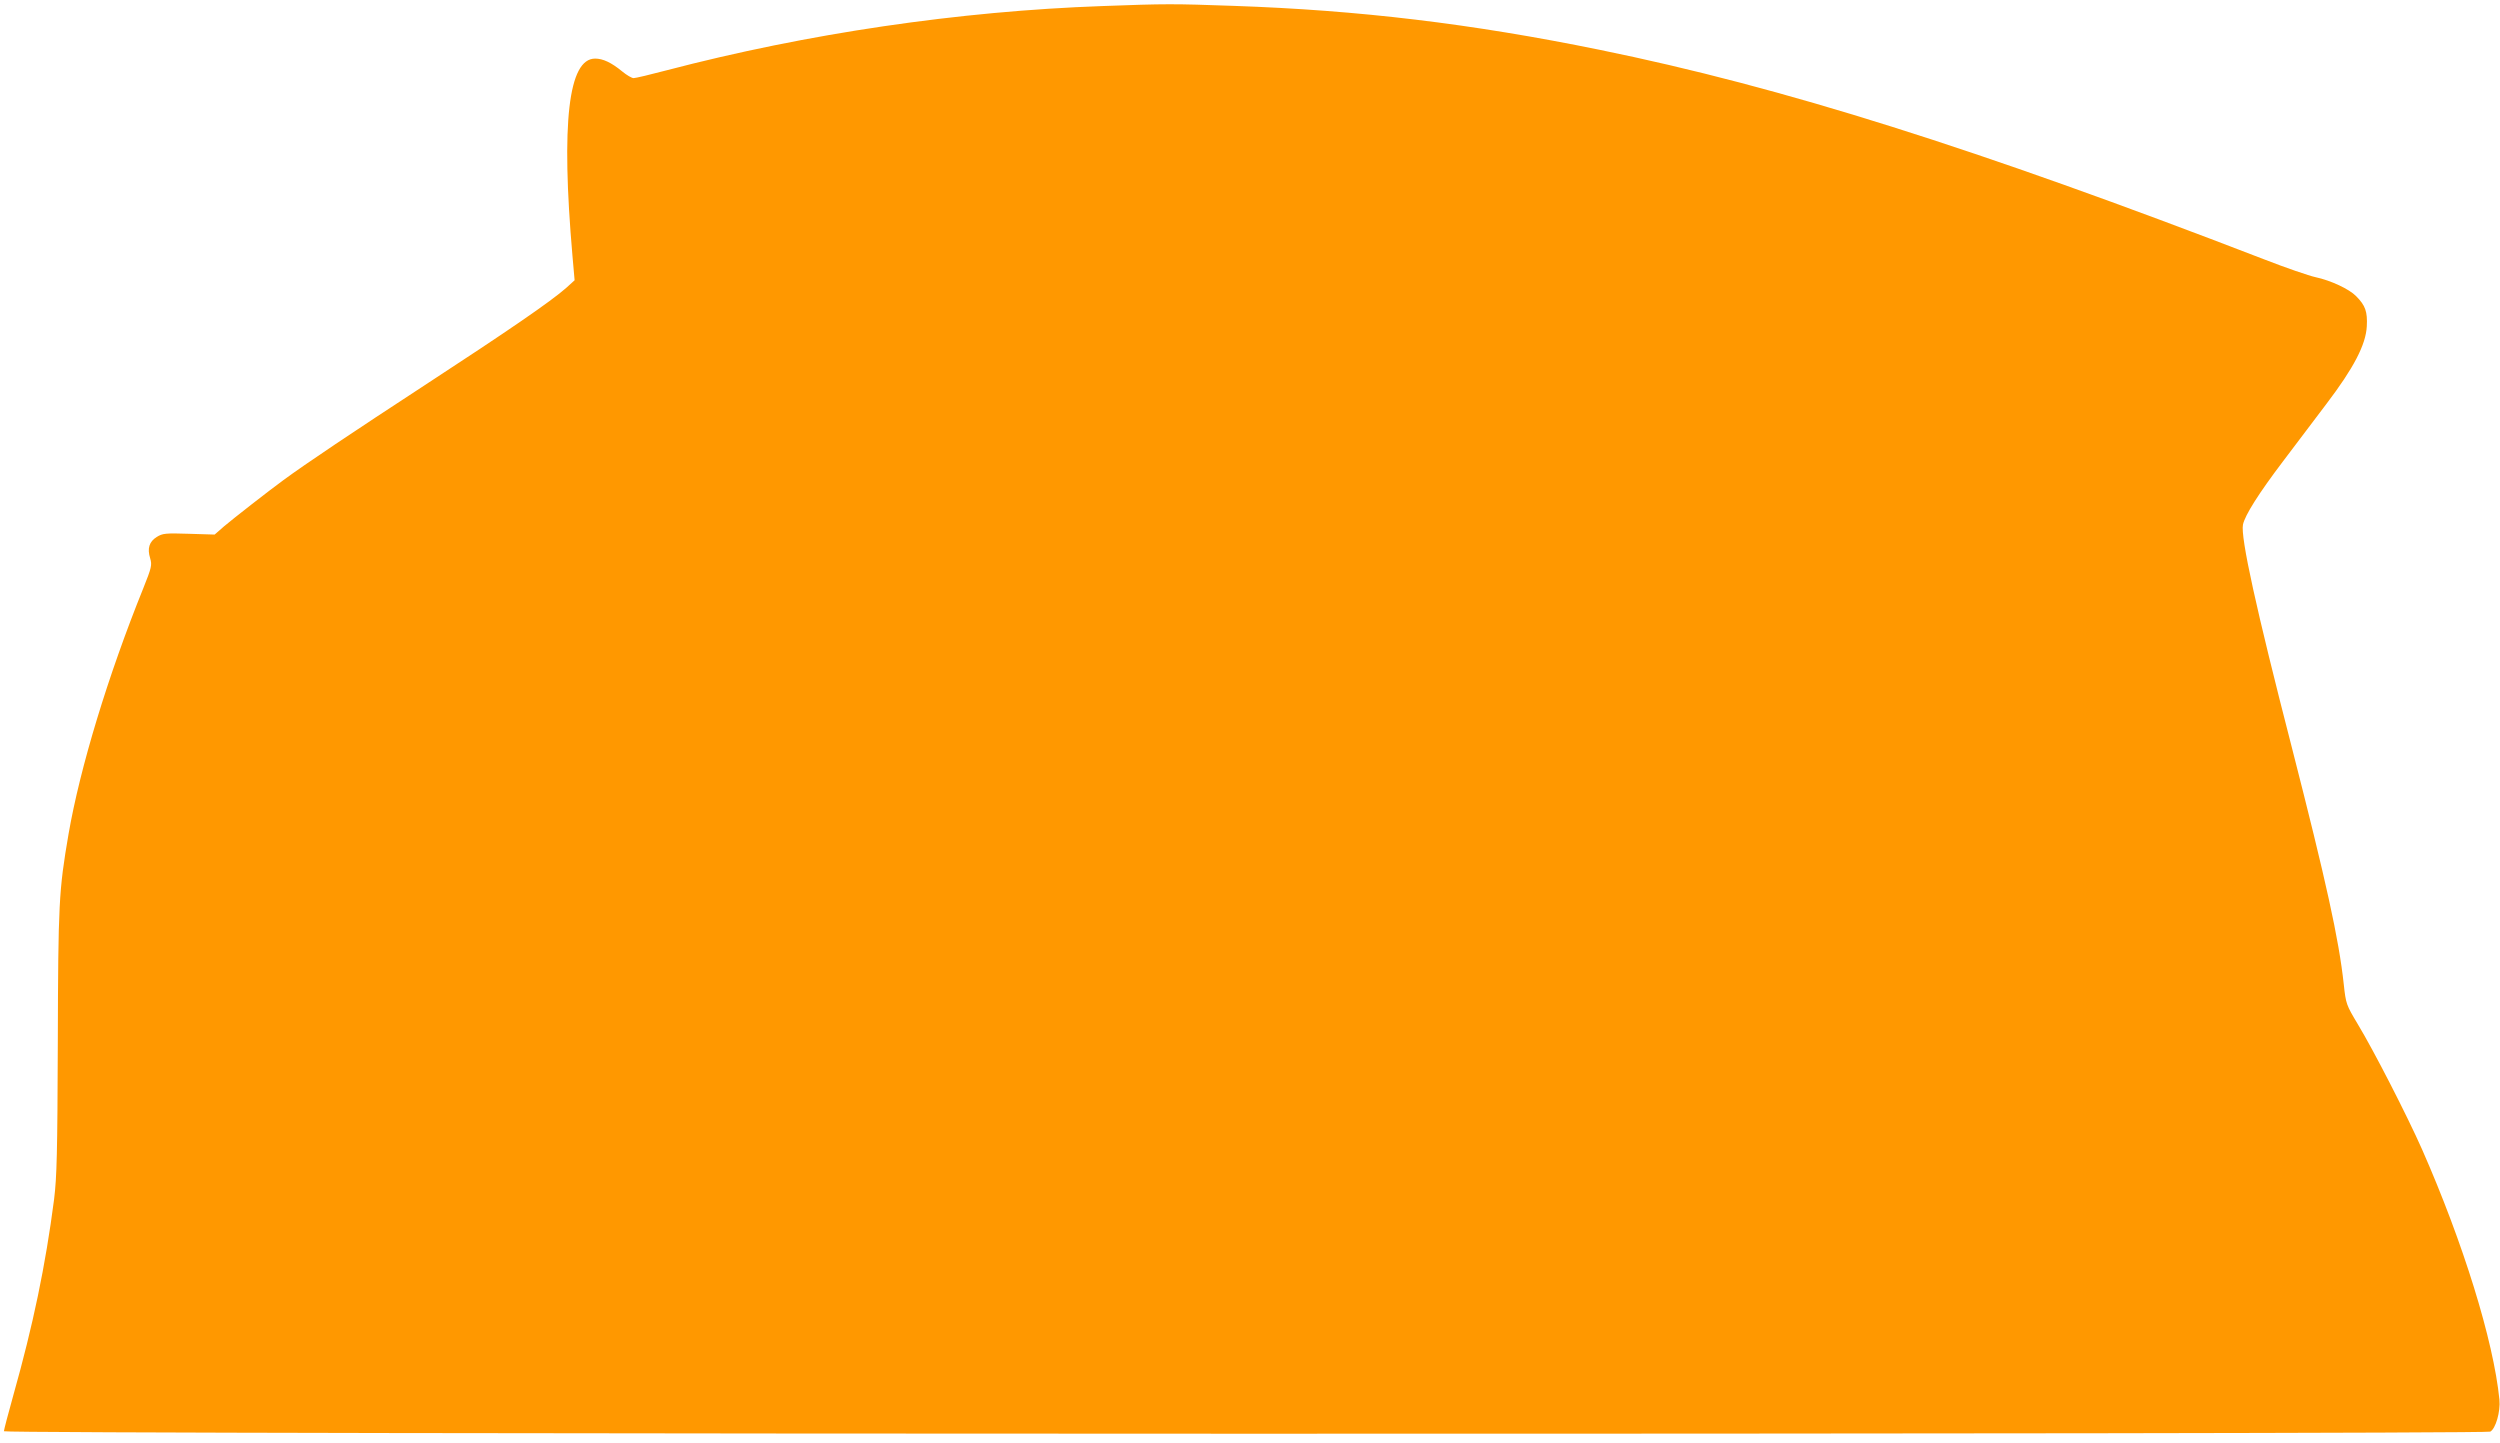 <?xml version="1.0" standalone="no"?>
<!DOCTYPE svg PUBLIC "-//W3C//DTD SVG 20010904//EN"
 "http://www.w3.org/TR/2001/REC-SVG-20010904/DTD/svg10.dtd">
<svg version="1.0" xmlns="http://www.w3.org/2000/svg"
 width="1280pt" height="739pt" viewBox="0 0 1280 739"
 preserveAspectRatio="xMidYMid meet">
<g transform="translate(0,739) scale(0.1,-0.1)"
fill="#ff9800" stroke="none">
<path d="M5645 7359 c-734 -26 -1510 -140 -2232 -329 -83 -22 -159 -40 -169
-40 -9 0 -35 15 -58 34 -56 46 -99 66 -139 66 -137 0 -175 -329 -116 -1010
l11 -125 -43 -39 c-78 -69 -295 -218 -724 -498 -369 -241 -611 -403 -725 -487
-74 -54 -257 -197 -303 -236 l-48 -42 -132 4 c-120 4 -135 2 -164 -16 -39 -24
-50 -59 -34 -110 10 -34 7 -47 -35 -152 -181 -448 -324 -919 -383 -1259 -50
-291 -53 -356 -55 -1065 -2 -572 -5 -690 -19 -805 -44 -340 -108 -646 -208
-1001 -27 -96 -49 -181 -49 -187 0 -16 12701 -17 12730 -2 28 15 53 103 47
164 -30 302 -186 804 -396 1281 -77 174 -248 507 -329 641 -59 99 -61 103 -72
205 -25 231 -90 525 -265 1209 -184 714 -264 1080 -251 1144 10 48 80 159 205
324 64 84 164 217 223 295 139 183 201 302 206 396 4 75 -7 107 -55 155 -35
36 -129 80 -208 97 -33 7 -152 48 -265 92 -1475 569 -2464 881 -3400 1072
-656 134 -1234 203 -1875 225 -307 11 -348 11 -670 -1z"/>
</g>
</svg>
